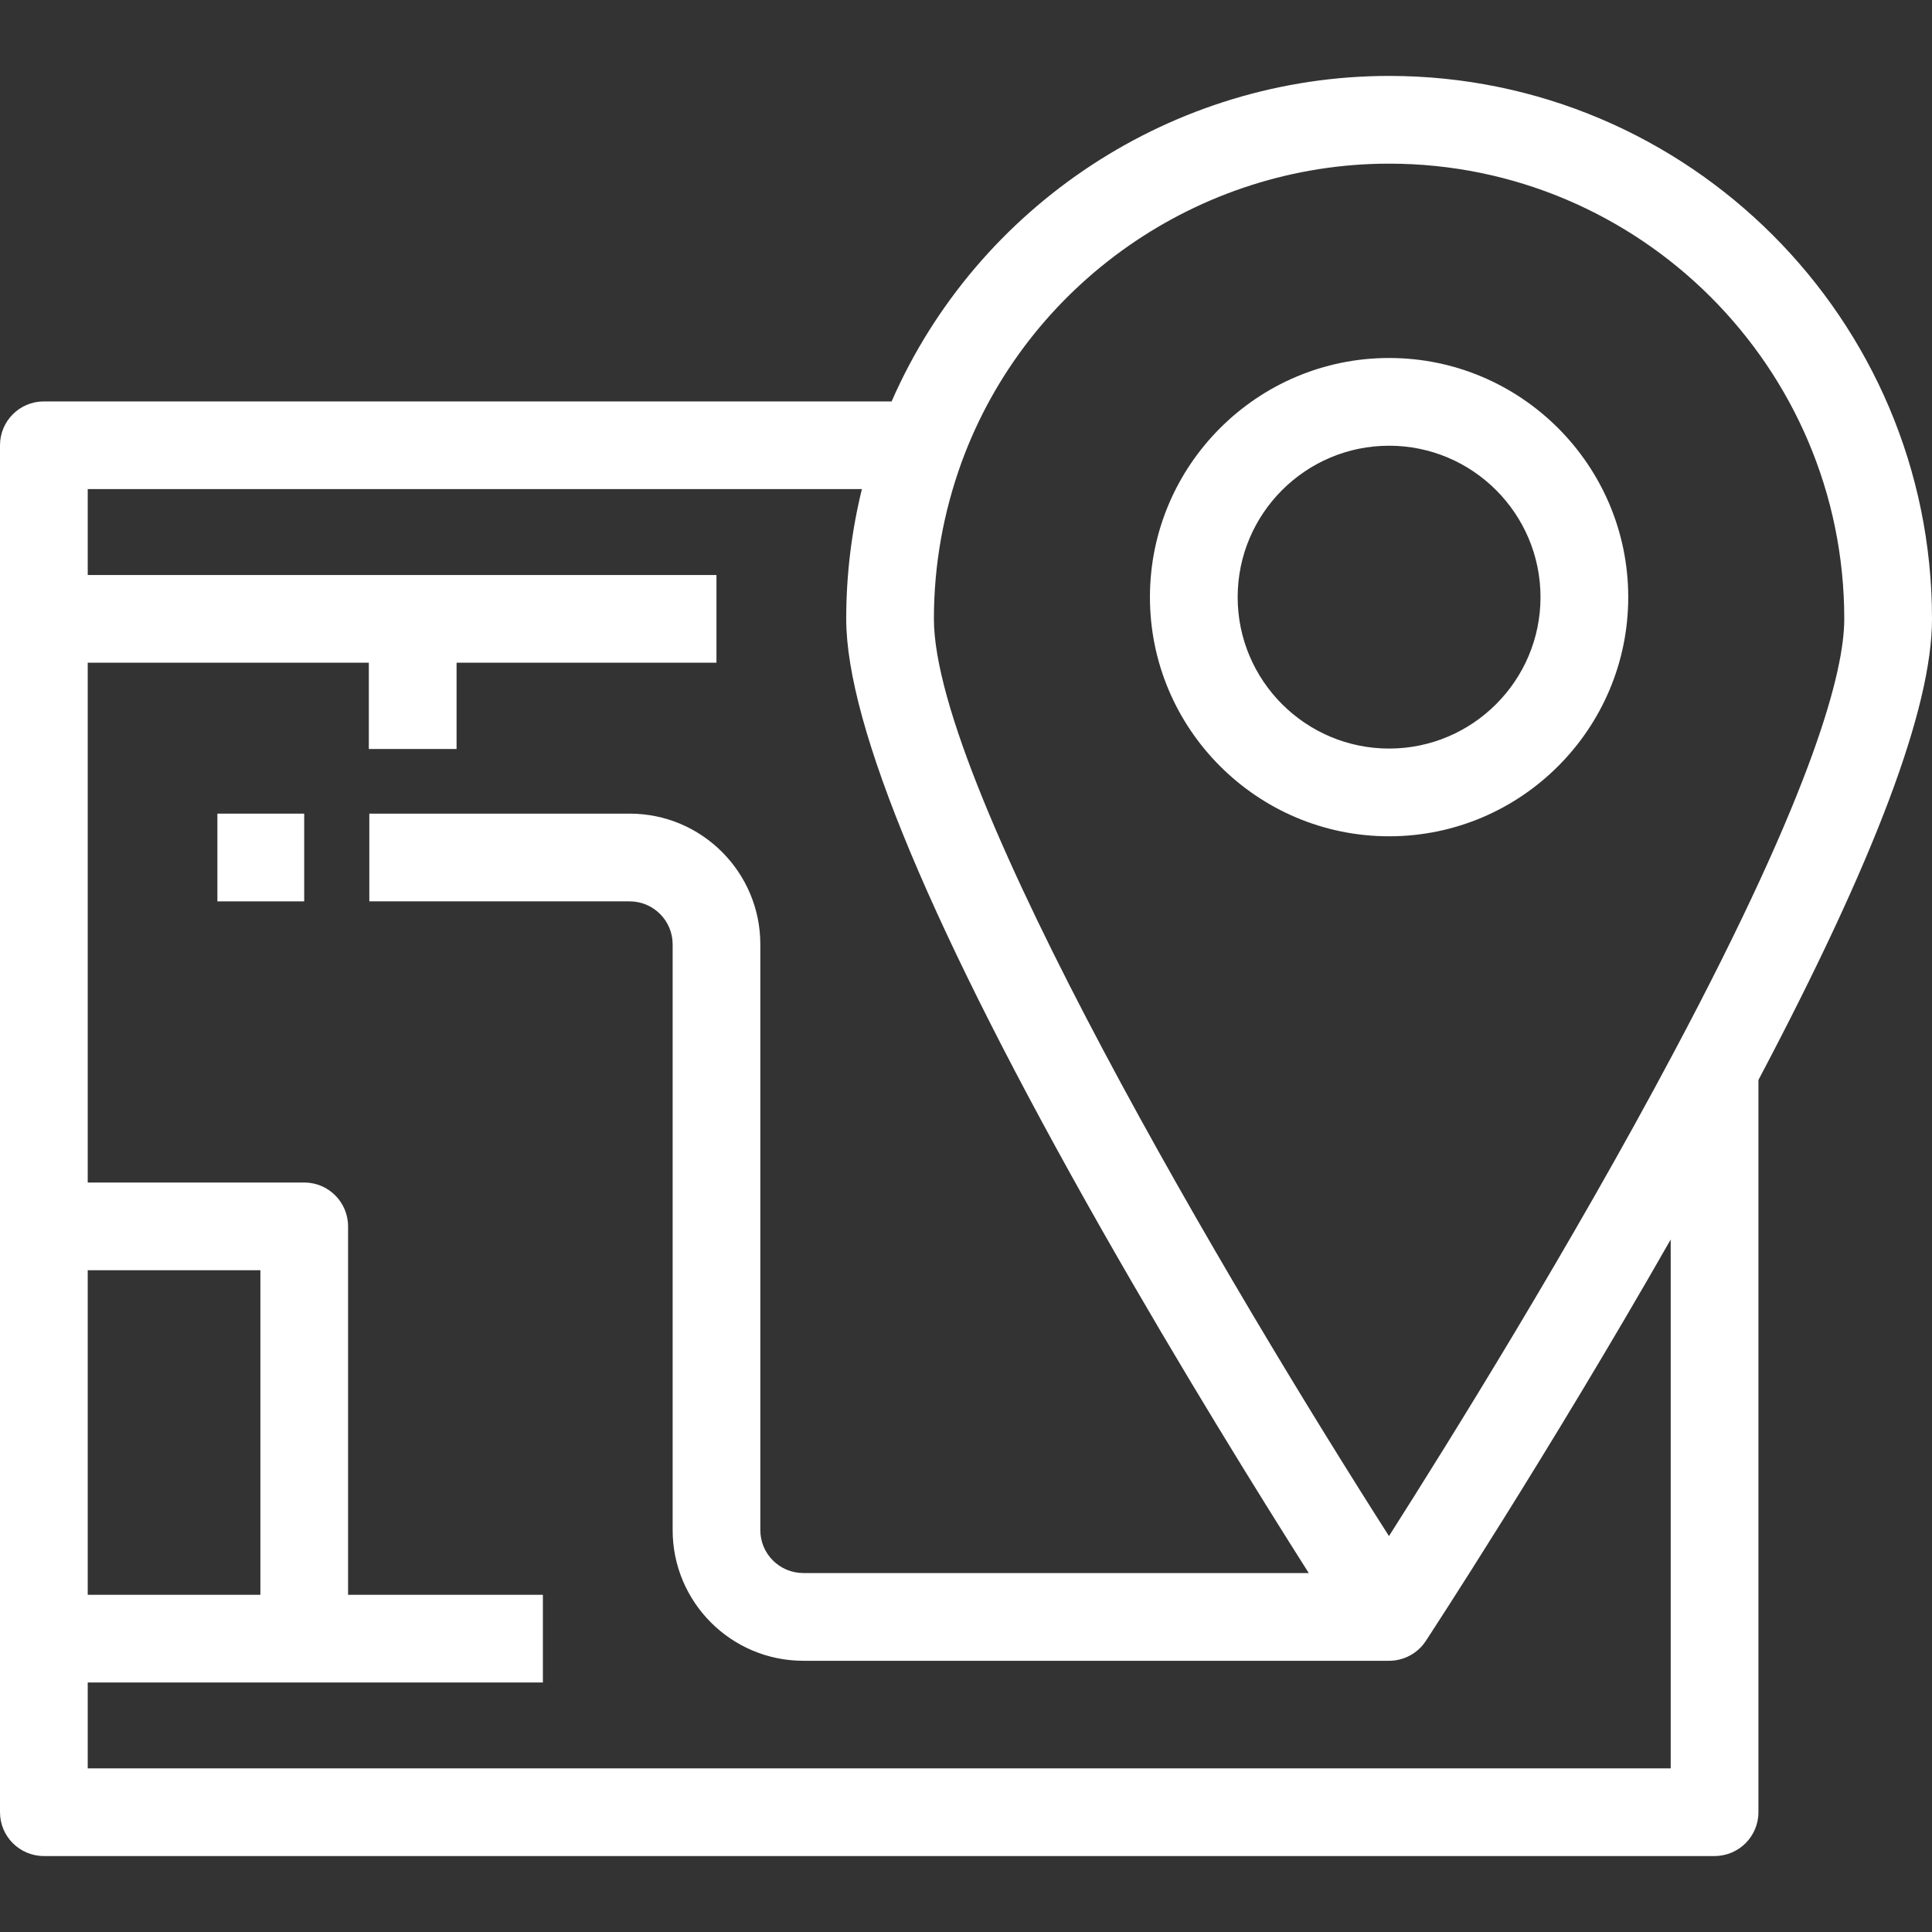 <svg width="44" height="44" viewBox="0 0 44 44" fill="none" xmlns="http://www.w3.org/2000/svg">
<rect x="0" y="0" width="44" height="44" fill="#333333" stroke="none"/>
<path d="M31.636 1.729C26.717 1.729 22.257 4.679 20.306 9.142H0.999C0.447 9.142 0 9.589 0 10.14V41.272C0 41.823 0.447 42.27 0.999 42.27H39.048C39.6 42.27 40.047 41.823 40.047 41.272V24.596C42.706 19.563 44 16.125 44 14.094C44 7.276 38.453 1.729 31.636 1.729ZM1.998 28.929H5.93V36.32H1.998V28.929ZM38.049 40.273H1.998V40.273V38.317H12.364V36.32H7.927V27.93C7.927 27.378 7.48 26.931 6.929 26.931H1.998V15.092H8.4V17.058H10.398V15.092H16.317V13.095H1.998V11.139H19.629C19.392 12.107 19.272 13.096 19.272 14.094C19.272 16.523 21.227 21.198 25.084 27.991C26.895 31.178 28.72 34.115 29.806 35.825H18.294C17.755 35.825 17.316 35.387 17.316 34.848V21.506C17.316 19.865 15.982 18.53 14.341 18.53H8.411V20.528H14.341C14.88 20.528 15.319 20.967 15.319 21.506V34.848C15.319 36.489 16.653 37.823 18.294 37.823H31.636C31.972 37.823 32.286 37.654 32.471 37.373C32.504 37.322 35.264 33.113 38.049 28.229V40.273H38.049ZM38.117 23.972C35.782 28.367 32.995 32.843 31.633 34.983C28.112 29.474 21.269 17.969 21.269 14.094C21.269 12.878 21.482 11.676 21.901 10.523C23.388 6.459 27.3 3.727 31.636 3.727C37.352 3.727 42.002 8.378 42.002 14.094C42.002 15.271 41.328 17.941 38.117 23.972Z" fill="white"/>
<path d="M31.636 8.153C28.633 8.153 26.189 10.597 26.189 13.6C26.189 16.603 28.633 19.046 31.636 19.046C34.639 19.046 37.082 16.603 37.082 13.6C37.082 10.597 34.639 8.153 31.636 8.153ZM31.636 17.048C29.734 17.048 28.187 15.501 28.187 13.6C28.187 11.698 29.734 10.151 31.636 10.151C33.537 10.151 35.084 11.698 35.084 13.6C35.084 15.501 33.537 17.048 31.636 17.048Z" fill="white"/>
<path d="M6.928 18.53H4.951V20.528H6.928V18.53Z" fill="white"/>
</svg>
